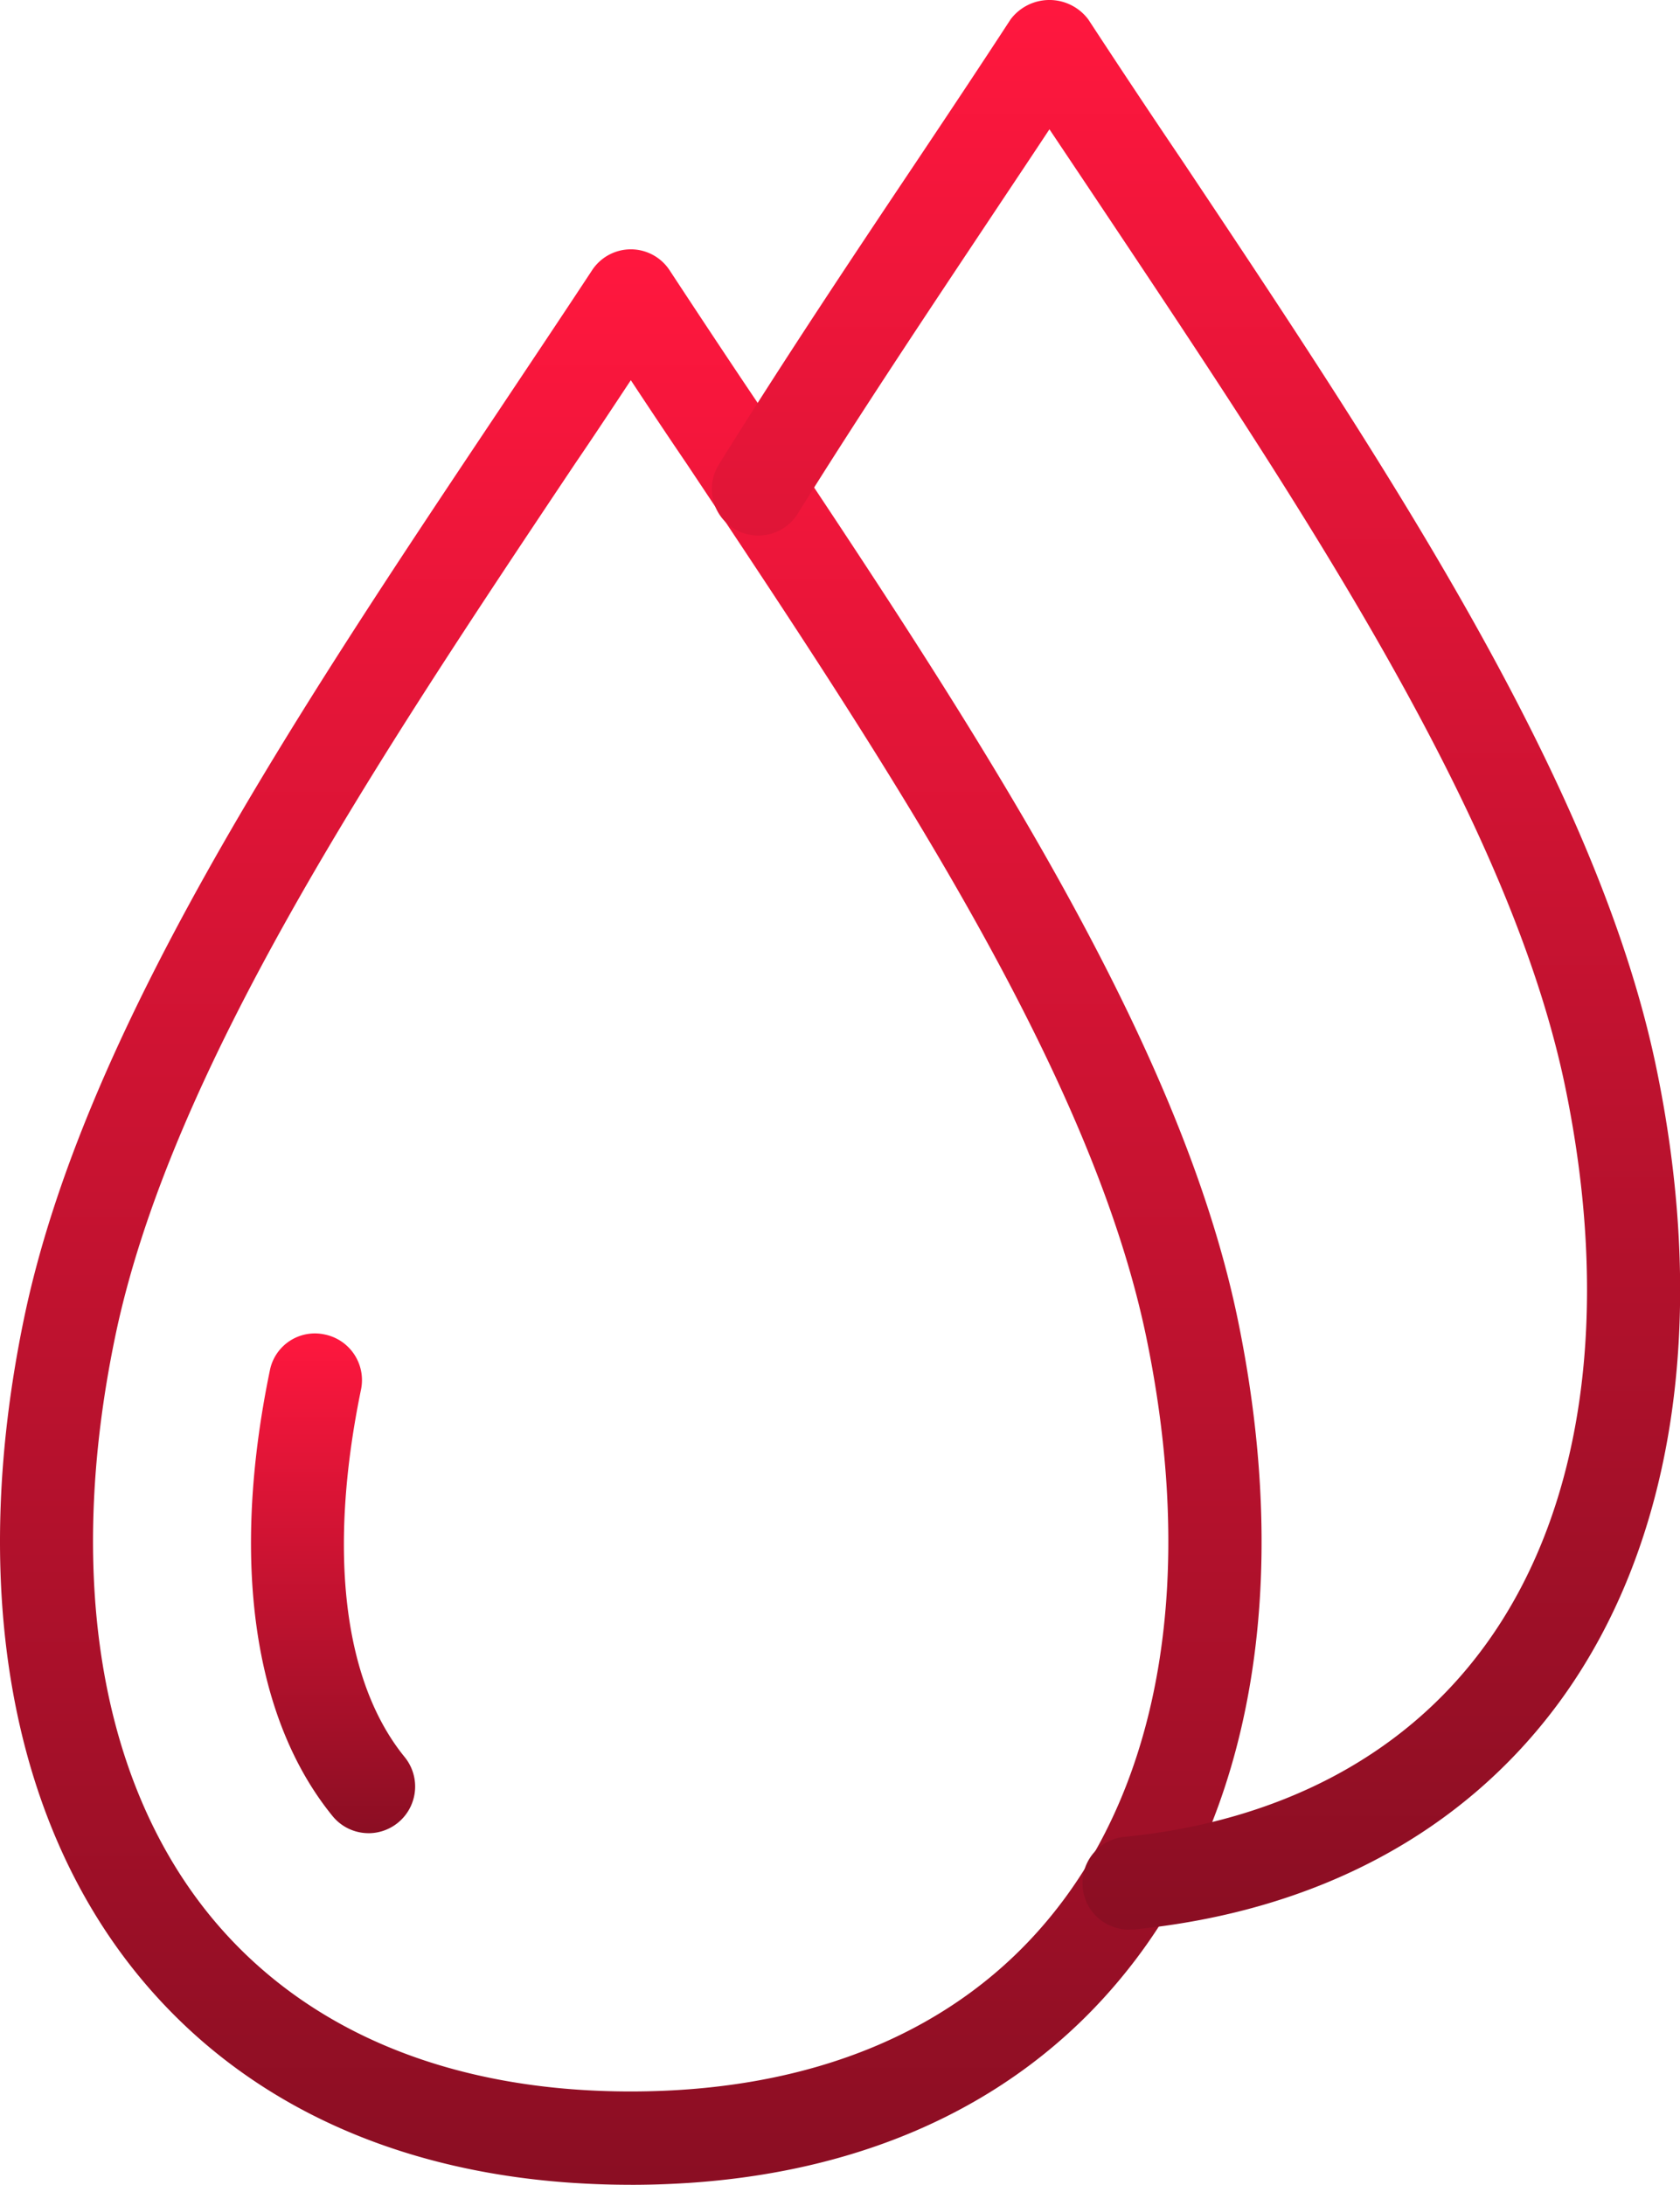 <svg xmlns="http://www.w3.org/2000/svg" xmlns:xlink="http://www.w3.org/1999/xlink" width="59.286" height="77.087" viewBox="0 0 59.286 77.087">
  <defs>
    <linearGradient id="linear-gradient" x1="0.5" x2="0.5" y2="1" gradientUnits="objectBoundingBox">
      <stop offset="0" stop-color="#ff173e"/>
      <stop offset="1" stop-color="#8b0e23"/>
    </linearGradient>
  </defs>
  <g id="noun-drops-68888" transform="translate(-139.303 -6.053)">
    <path id="Tracciato_107" data-name="Tracciato 107" d="M161.564,136.864c-7.43,0-13.447-2.564-17.4-7.413-4.521-5.545-5.952-13.752-4.025-23.1,2.081-10.1,9.521-21.247,16.724-32.026,1.129-1.694,2.249-3.365,3.329-5.006a1.636,1.636,0,0,1,2.745,0c1.083,1.648,2.2,3.336,3.339,5.023,7.19,10.775,14.633,21.917,16.711,32.01,1.927,9.353.5,17.554-4.028,23.1-3.949,4.856-9.967,7.413-17.394,7.413Zm0-63.672c-.65.982-1.3,1.967-1.97,2.948-7.029,10.519-14.291,21.4-16.238,30.854-1.724,8.362-.532,15.594,3.352,20.365,3.306,4.054,8.44,6.212,14.85,6.212s11.543-2.137,14.852-6.212c3.887-4.77,5.076-11.993,3.352-20.365-1.95-9.465-9.209-20.326-16.221-30.847-.663-.975-1.326-1.97-1.976-2.955Z" transform="translate(0 -53.723)" fill="url(#linear-gradient)"/>
    <path id="Tracciato_108" data-name="Tracciato 108" d="M206.406,358.04a1.638,1.638,0,0,1-1.277-.607c-2.8-3.441-3.592-9.022-2.213-15.705a1.62,1.62,0,0,1,1.94-1.284,1.643,1.643,0,0,1,1.281,1.937c-1.175,5.7-.627,10.318,1.543,12.978a1.647,1.647,0,0,1-1.274,2.682Z" transform="translate(-54.093 -287.305)" fill="url(#linear-gradient)"/>
    <path id="Tracciato_109" data-name="Tracciato 109" d="M332.615,74.138a1.64,1.64,0,0,1-.161-3.273c5.476-.549,9.862-2.863,12.679-6.7,3.493-4.747,4.514-11.76,2.873-19.735-1.95-9.471-9.209-20.338-16.224-30.85-.667-1-1.326-1.983-1.983-2.965-.66,1-1.33,2-2,3.007-2.308,3.467-4.668,7-6.865,10.528a1.64,1.64,0,1,1-2.788-1.727c2.216-3.565,4.593-7.134,6.921-10.611,1.143-1.71,2.269-3.4,3.359-5.072a1.714,1.714,0,0,1,2.745,0c1.083,1.655,2.2,3.336,3.339,5.02,7.19,10.775,14.636,21.917,16.714,32.012,1.835,8.9.611,16.832-3.441,22.35-3.385,4.6-8.572,7.374-15,8.011-.053,0-.112,0-.164,0Z" transform="translate(-153.462 0)" fill="url(#linear-gradient)"/>
  </g>
</svg>
